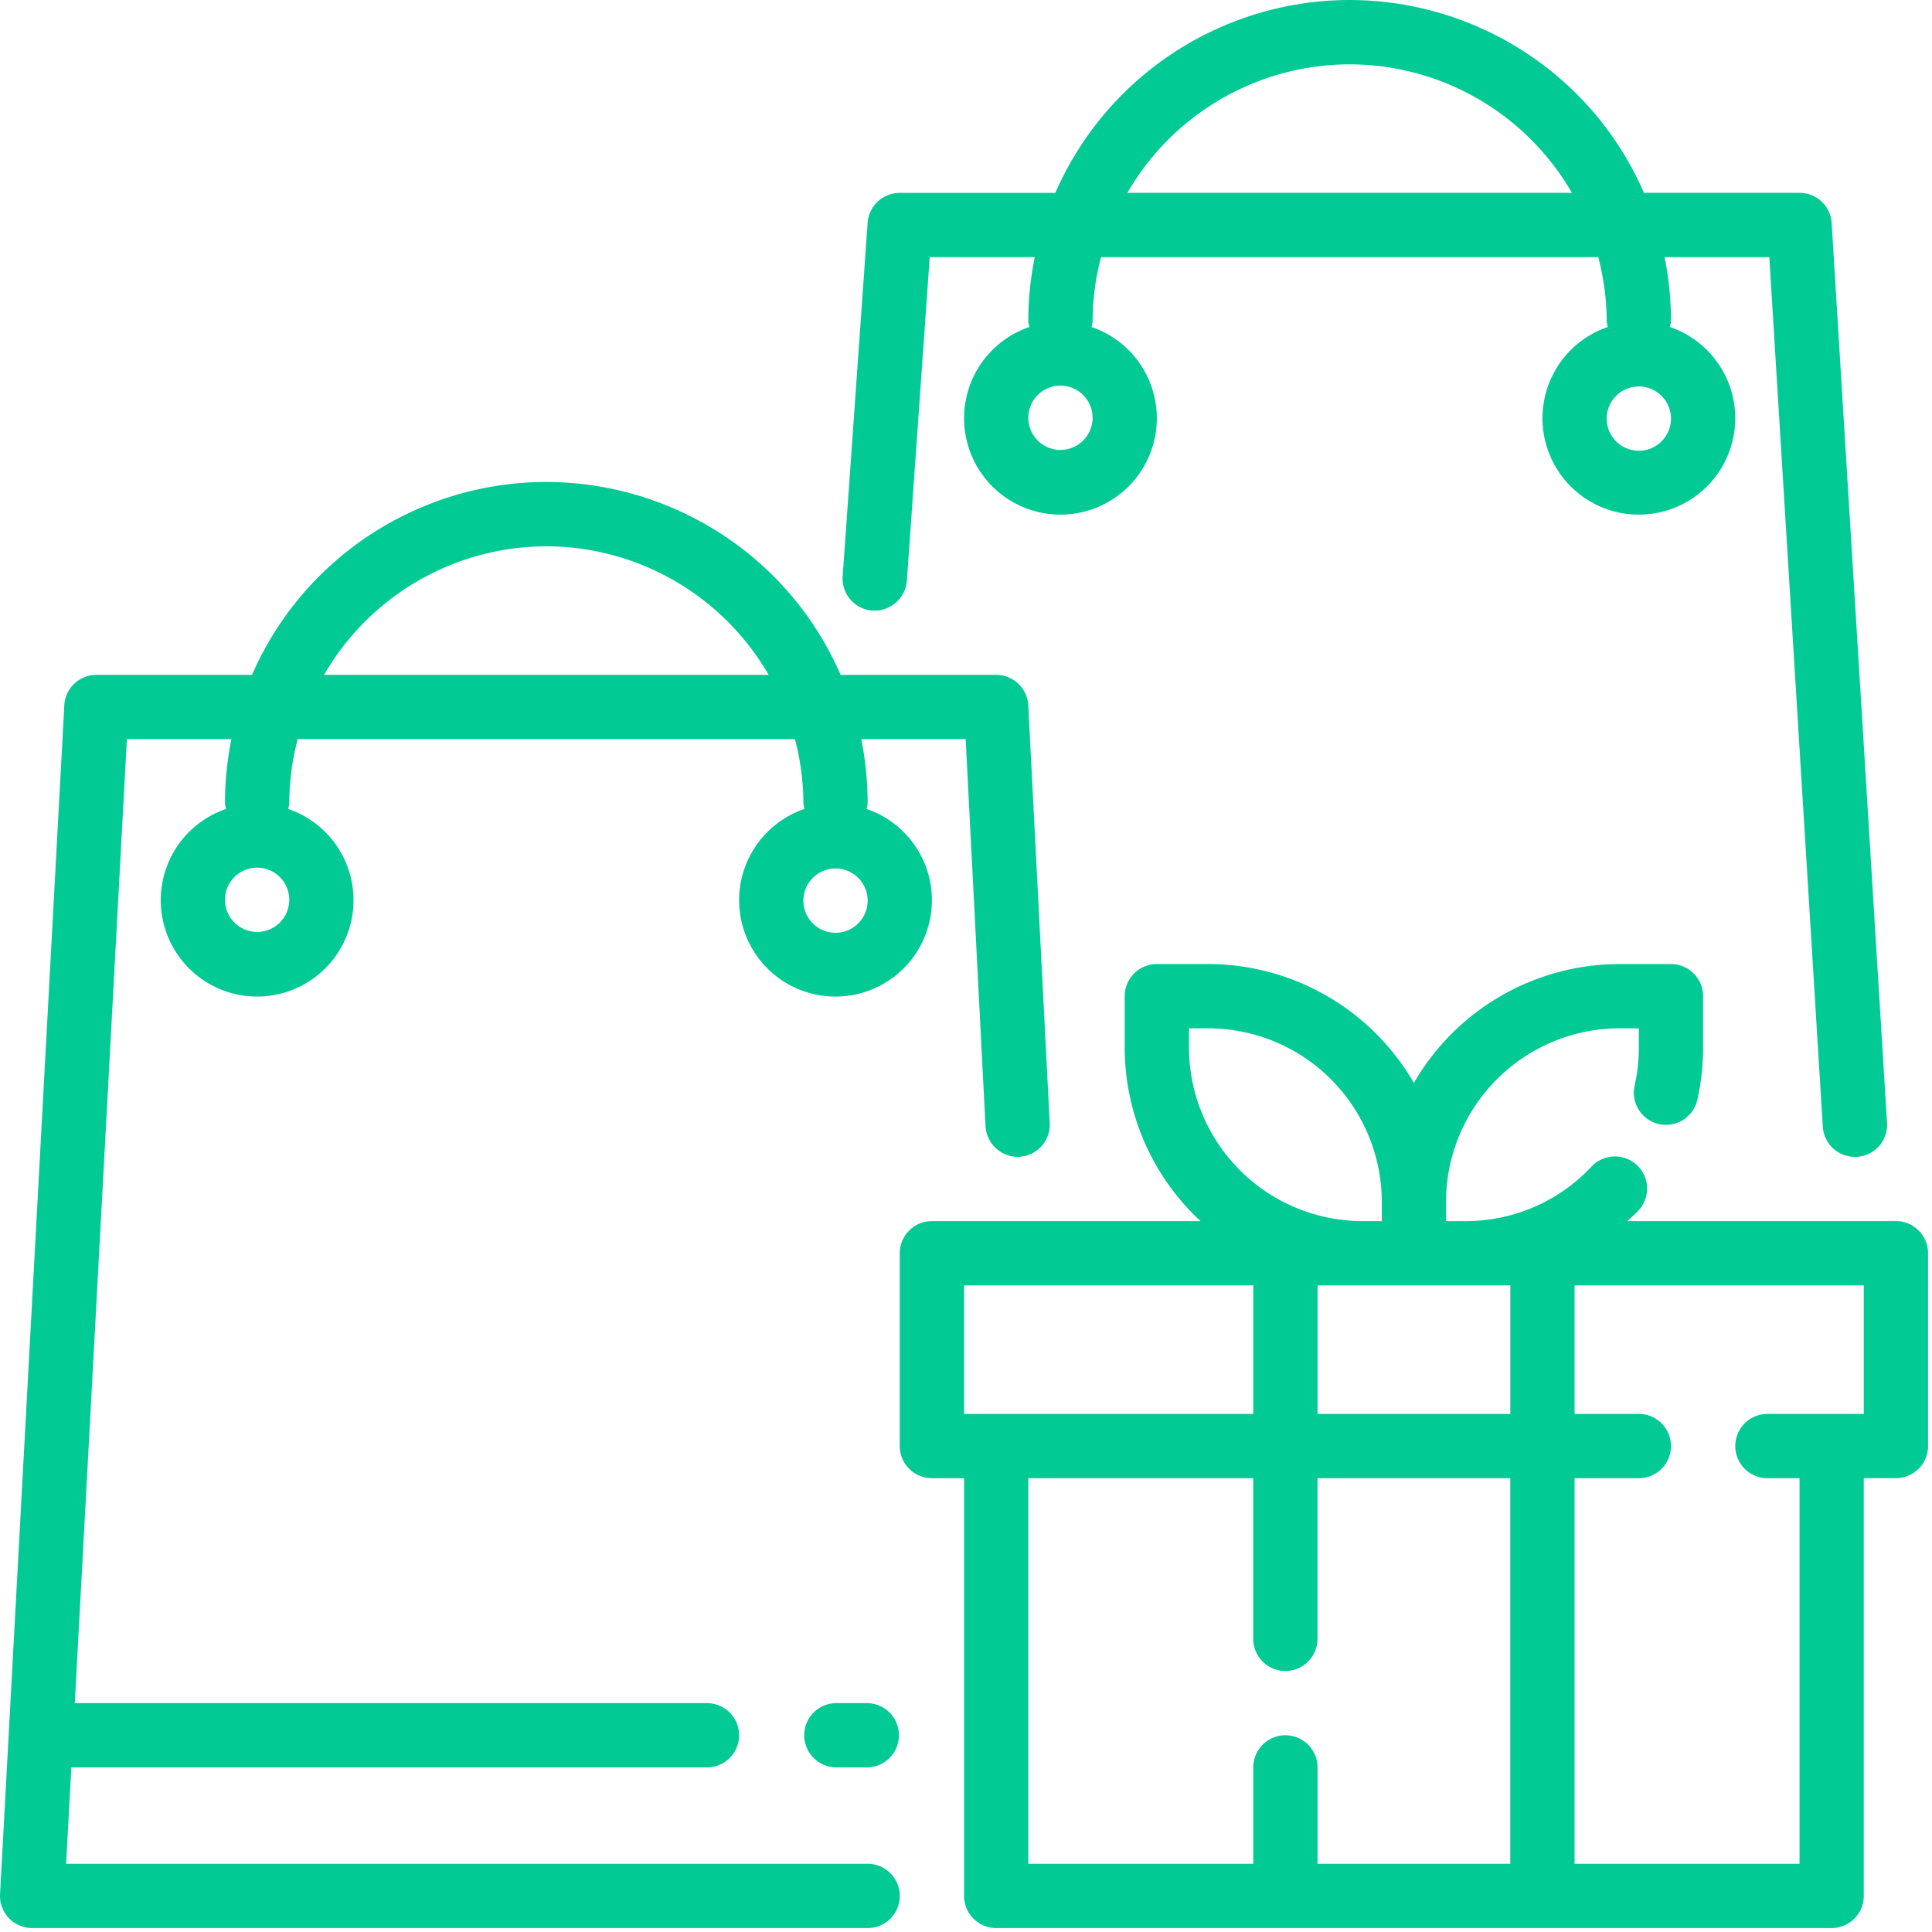 <svg xmlns="http://www.w3.org/2000/svg" width="90" height="90" viewBox="0 0 90 90">
    <g fill="#02CA95" fill-rule="evenodd">
        <path fill-rule="nonzero" d="M48.9 52.318l-.999-19.46a1.497 1.497 0 0 0-1.495-1.42H39.16c-3.3-7.572-12.114-11.036-19.685-7.736a14.955 14.955 0 0 0-7.735 7.735H4.493a1.497 1.497 0 0 0-1.497 1.416L.003 88.238A1.497 1.497 0 0 0 1.5 89.816h38.918a1.497 1.497 0 0 0 0-2.994H3.08l.243-4.49h29.611a1.497 1.497 0 0 0 0-2.994H3.484L5.911 34.43h4.87c-.201.985-.301 1.988-.3 2.994.009.088.026.174.052.259a4.49 4.49 0 1 0 2.89 0c.025-.085.043-.171.052-.26.003-1.01.135-2.016.393-2.993h23.163c.258.977.39 1.983.394 2.994.009.088.026.174.052.259a4.49 4.49 0 1 0 2.889 0c.026-.085.043-.171.052-.26a14.95 14.95 0 0 0-.299-2.993h4.865l.925 18.039c.05.822.749 1.452 1.572 1.419a1.497 1.497 0 0 0 1.419-1.57zM13.475 41.916a1.497 1.497 0 1 1-2.994 0 1.497 1.497 0 0 1 2.994 0zm1.62-10.478A11.975 11.975 0 0 1 25.45 25.45a11.975 11.975 0 0 1 10.355 5.988h-20.71zm25.323 10.478a1.497 1.497 0 1 1-2.993 0 1.497 1.497 0 0 1 2.993 0z"/>
        <path fill-rule="nonzero" d="M87.905 52.305v-.001l-2.58-41.916a1.497 1.497 0 0 0-1.497-1.404h-7.246C73.282 1.412 64.468-2.05 56.897 1.25a14.955 14.955 0 0 0-7.735 7.735h-7.247a1.497 1.497 0 0 0-1.497 1.392l-1.163 16.466c-.06.824.56 1.541 1.385 1.601h.006a1.515 1.515 0 0 0 1.599-1.389l1.065-15.076h4.892c-.2.985-.3 1.988-.3 2.994.01.087.027.174.053.259a4.49 4.49 0 1 0 2.89 0c.025-.085.043-.172.052-.26.003-1.01.135-2.016.393-2.993h23.163c.258.977.39 1.983.394 2.994.009.087.026.174.052.259a4.49 4.49 0 1 0 2.89 0c.025-.085.042-.172.051-.26a14.95 14.95 0 0 0-.299-2.993h4.88l2.492 40.508c.05.79.705 1.406 1.497 1.405h.093a1.497 1.497 0 0 0 1.402-1.586zM50.897 19.462a1.497 1.497 0 1 1-2.994 0 1.497 1.497 0 0 1 2.994 0zm1.62-10.478a11.975 11.975 0 0 1 10.355-5.987 11.975 11.975 0 0 1 10.355 5.987h-20.71zM77.84 19.462a1.497 1.497 0 1 1-2.993 0 1.497 1.497 0 0 1 2.993 0z"/>
        <path fill-rule="nonzero" d="M88.319 56.884H75.81c.163-.15.332-.299.49-.467a1.497 1.497 0 1 0-2.137-2.097l-.036.038a8.022 8.022 0 0 1-5.868 2.526h-.898v-.898a8.097 8.097 0 0 1 8.083-8.083h.899v.898c0 .598-.066 1.193-.197 1.776a1.497 1.497 0 0 0 2.924.65c.177-.797.266-1.61.266-2.426v-2.395c0-.826-.67-1.497-1.497-1.497h-2.395a11.077 11.077 0 0 0-9.58 5.539 11.077 11.077 0 0 0-9.58-5.539H53.89c-.826 0-1.497.67-1.497 1.497v2.395a11.038 11.038 0 0 0 3.532 8.083H43.412c-.826 0-1.497.67-1.497 1.497v8.982c0 .826.67 1.497 1.497 1.497h1.497v19.459c0 .827.67 1.497 1.497 1.497h38.919c.827 0 1.497-.67 1.497-1.497v-19.46h1.497c.826 0 1.497-.67 1.497-1.496V58.38c0-.826-.67-1.497-1.497-1.497zm-32.932-8.083v-.898h.898a8.097 8.097 0 0 1 8.084 8.083v.898h-.899a8.097 8.097 0 0 1-8.083-8.083zM44.91 65.866v-5.988h13.472v5.988H44.909zm25.447 20.956h-8.981v-4.49a1.497 1.497 0 0 0-2.994 0v4.49H47.903V68.86H58.38v7.484a1.497 1.497 0 0 0 2.994 0V68.86h8.981v17.962zm0-20.956h-8.981v-5.988h8.981v5.988zm16.466 0h-4.49a1.497 1.497 0 0 0 0 2.994h1.496v17.962H73.35V68.86h2.994a1.497 1.497 0 0 0 0-2.994H73.35v-5.988h13.472v5.988z"/>
        <path d="M40.418 79.338h-1.496a1.497 1.497 0 0 0 0 2.993h1.496a1.497 1.497 0 0 0 0-2.993z"/>
    </g>
</svg>
